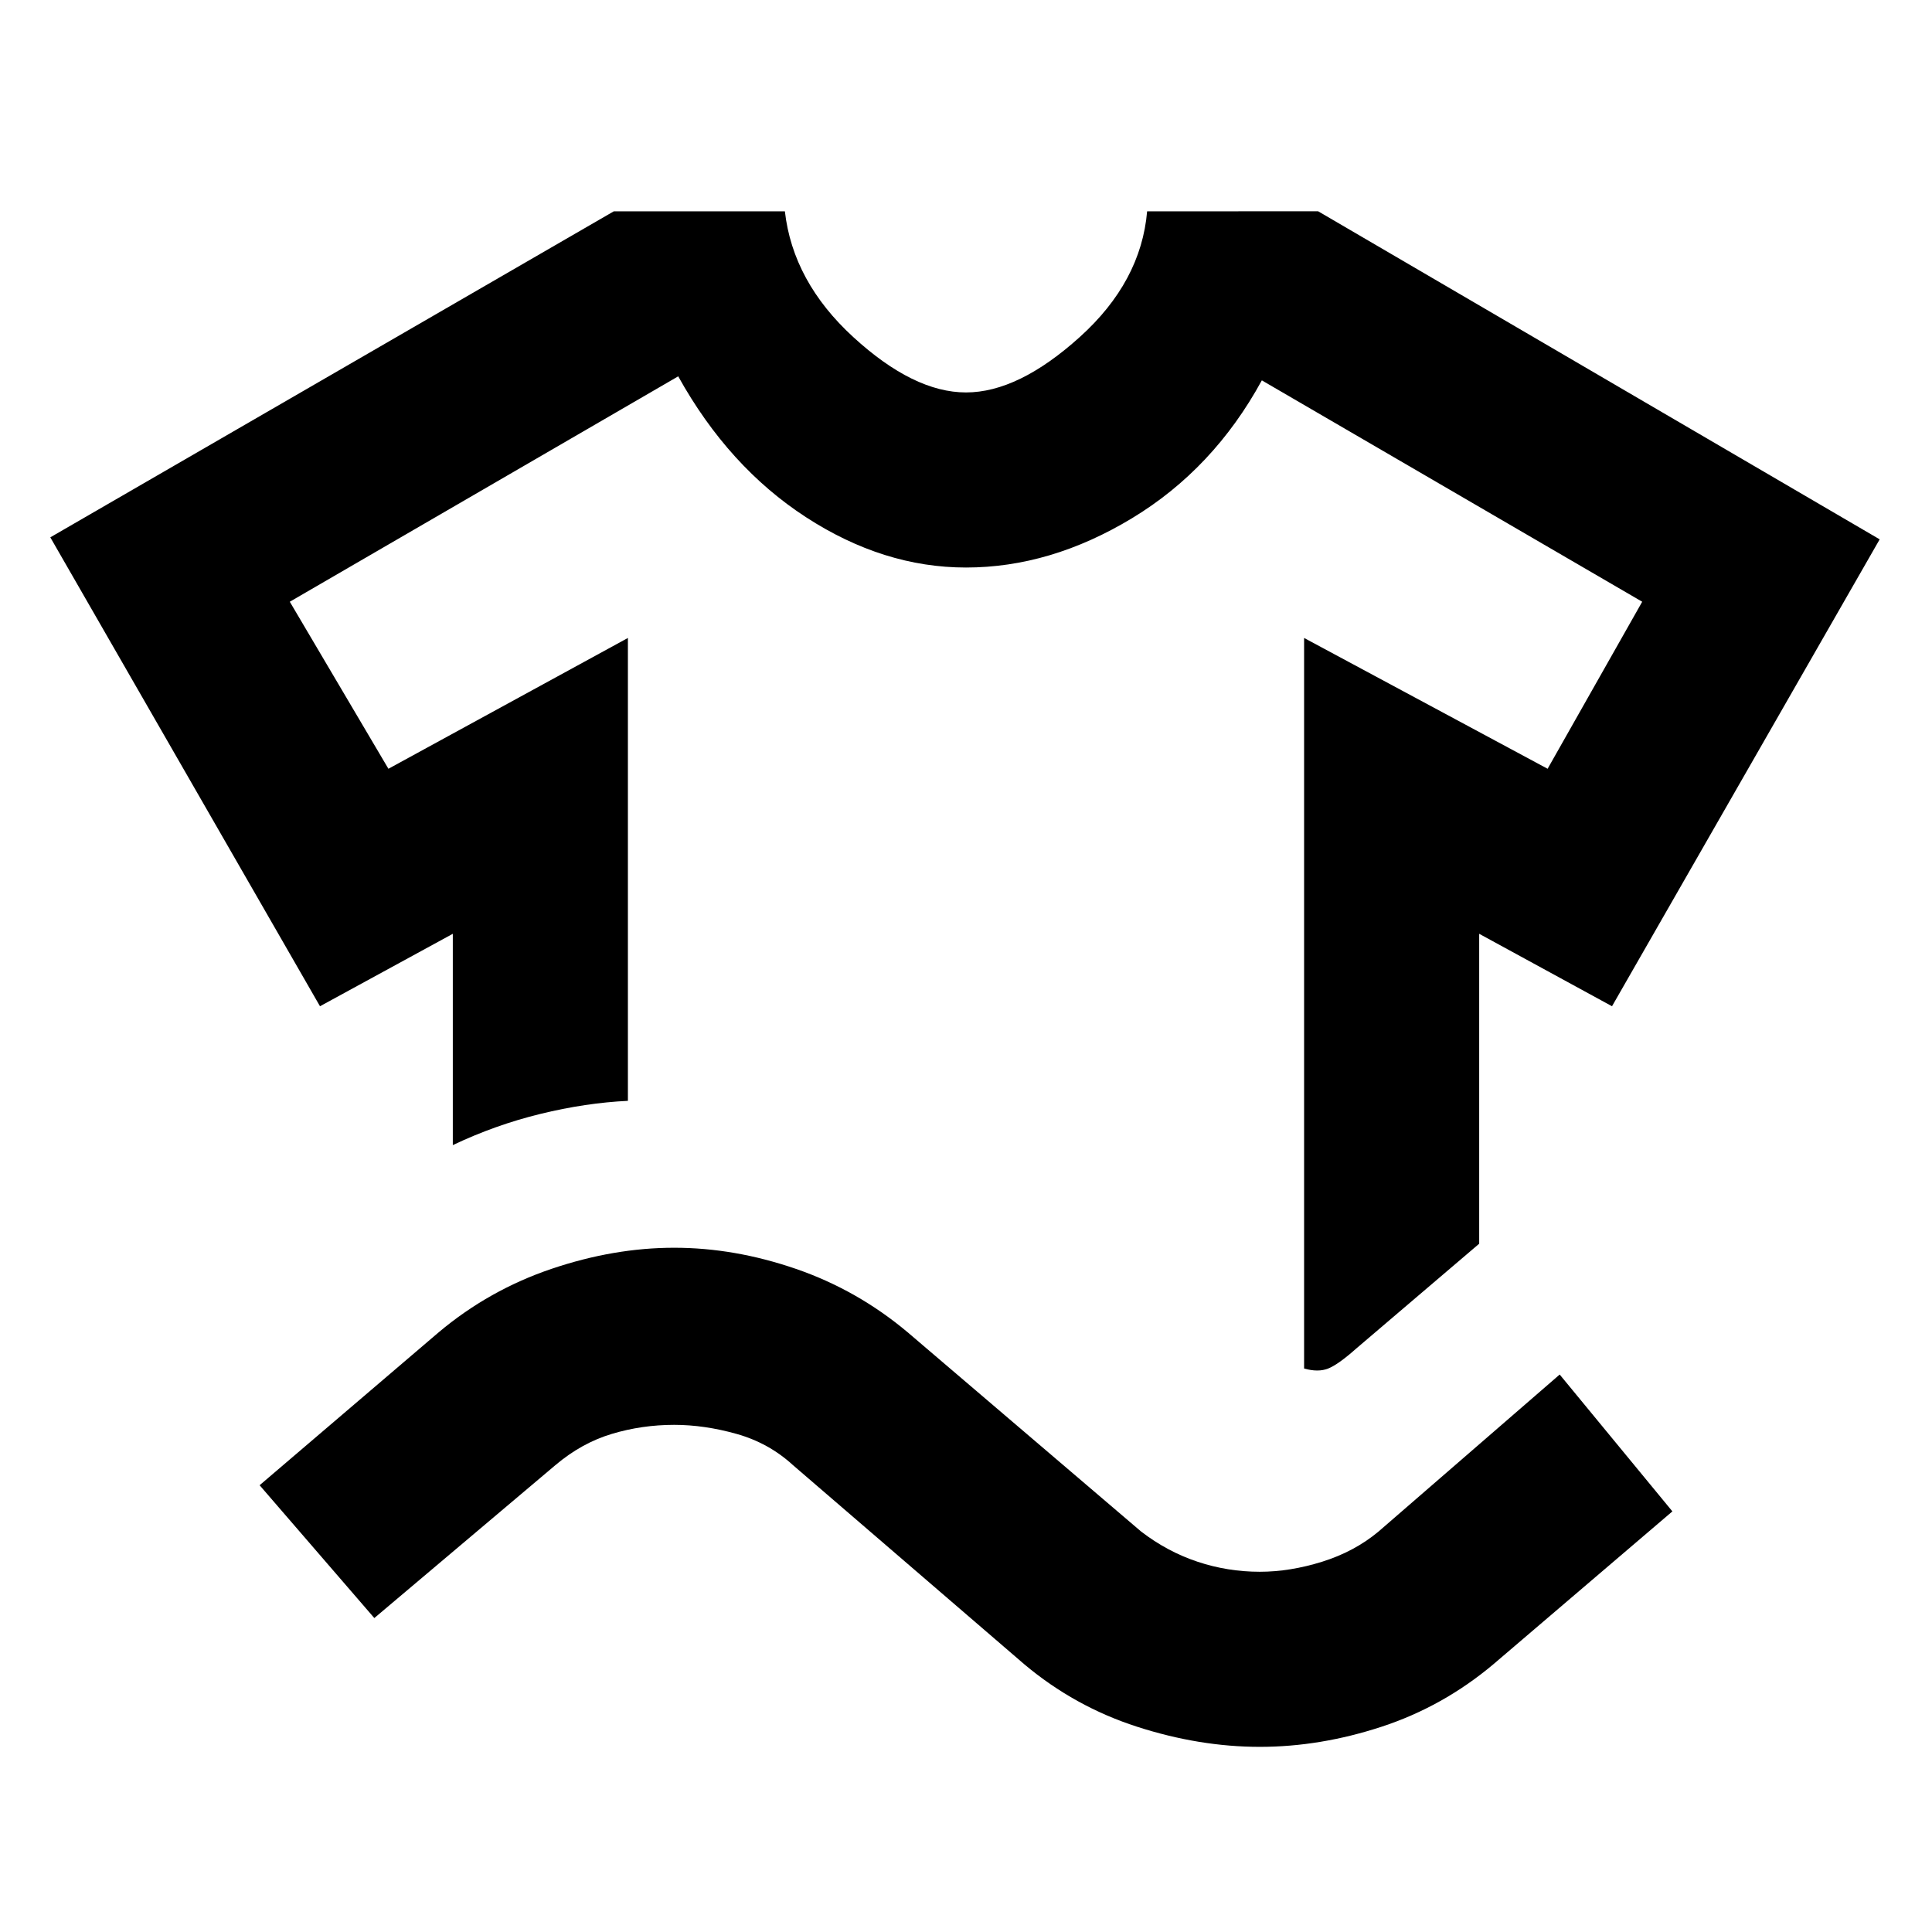 <svg xmlns="http://www.w3.org/2000/svg" height="48" width="48"><path d="M11.25 28.45q1.05-.5 2.175-.775 1.125-.275 2.175-.325v-11.5L9.65 19.1 7.2 14.95l9.65-5.6q1.25 2.25 3.175 3.5Q21.95 14.1 24 14.1q2.1 0 4.125-1.225T31.35 9.45l9.45 5.5-2.35 4.15-6.05-3.25V34q.35.1.6 0t.7-.5l3.05-2.6v-7.7l3.3 1.8 6.65-11.6-13.95-8.15H28.5Q28.35 7 26.825 8.375 25.3 9.75 24 9.75q-1.3 0-2.8-1.375Q19.7 7 19.5 5.25h-4.25l-14 8.1L7.95 25l3.3-1.8ZM9.3 40.2l-2.85-3.3 4.45-3.8q1.25-1.05 2.8-1.575Q15.25 31 16.75 31q1.5 0 3.025.525T22.55 33.1l5.8 4.95q.65.5 1.4.75.75.25 1.55.25.75 0 1.55-.25t1.4-.75l4.5-3.9 2.8 3.4-4.45 3.8q-1.25 1.05-2.775 1.55t-3.025.5q-1.5 0-3.05-.5-1.55-.5-2.8-1.55L19.7 36.4q-.6-.55-1.4-.775-.8-.225-1.55-.225-.8 0-1.55.225t-1.4.775Zm14.65-26.1Z"/></svg>